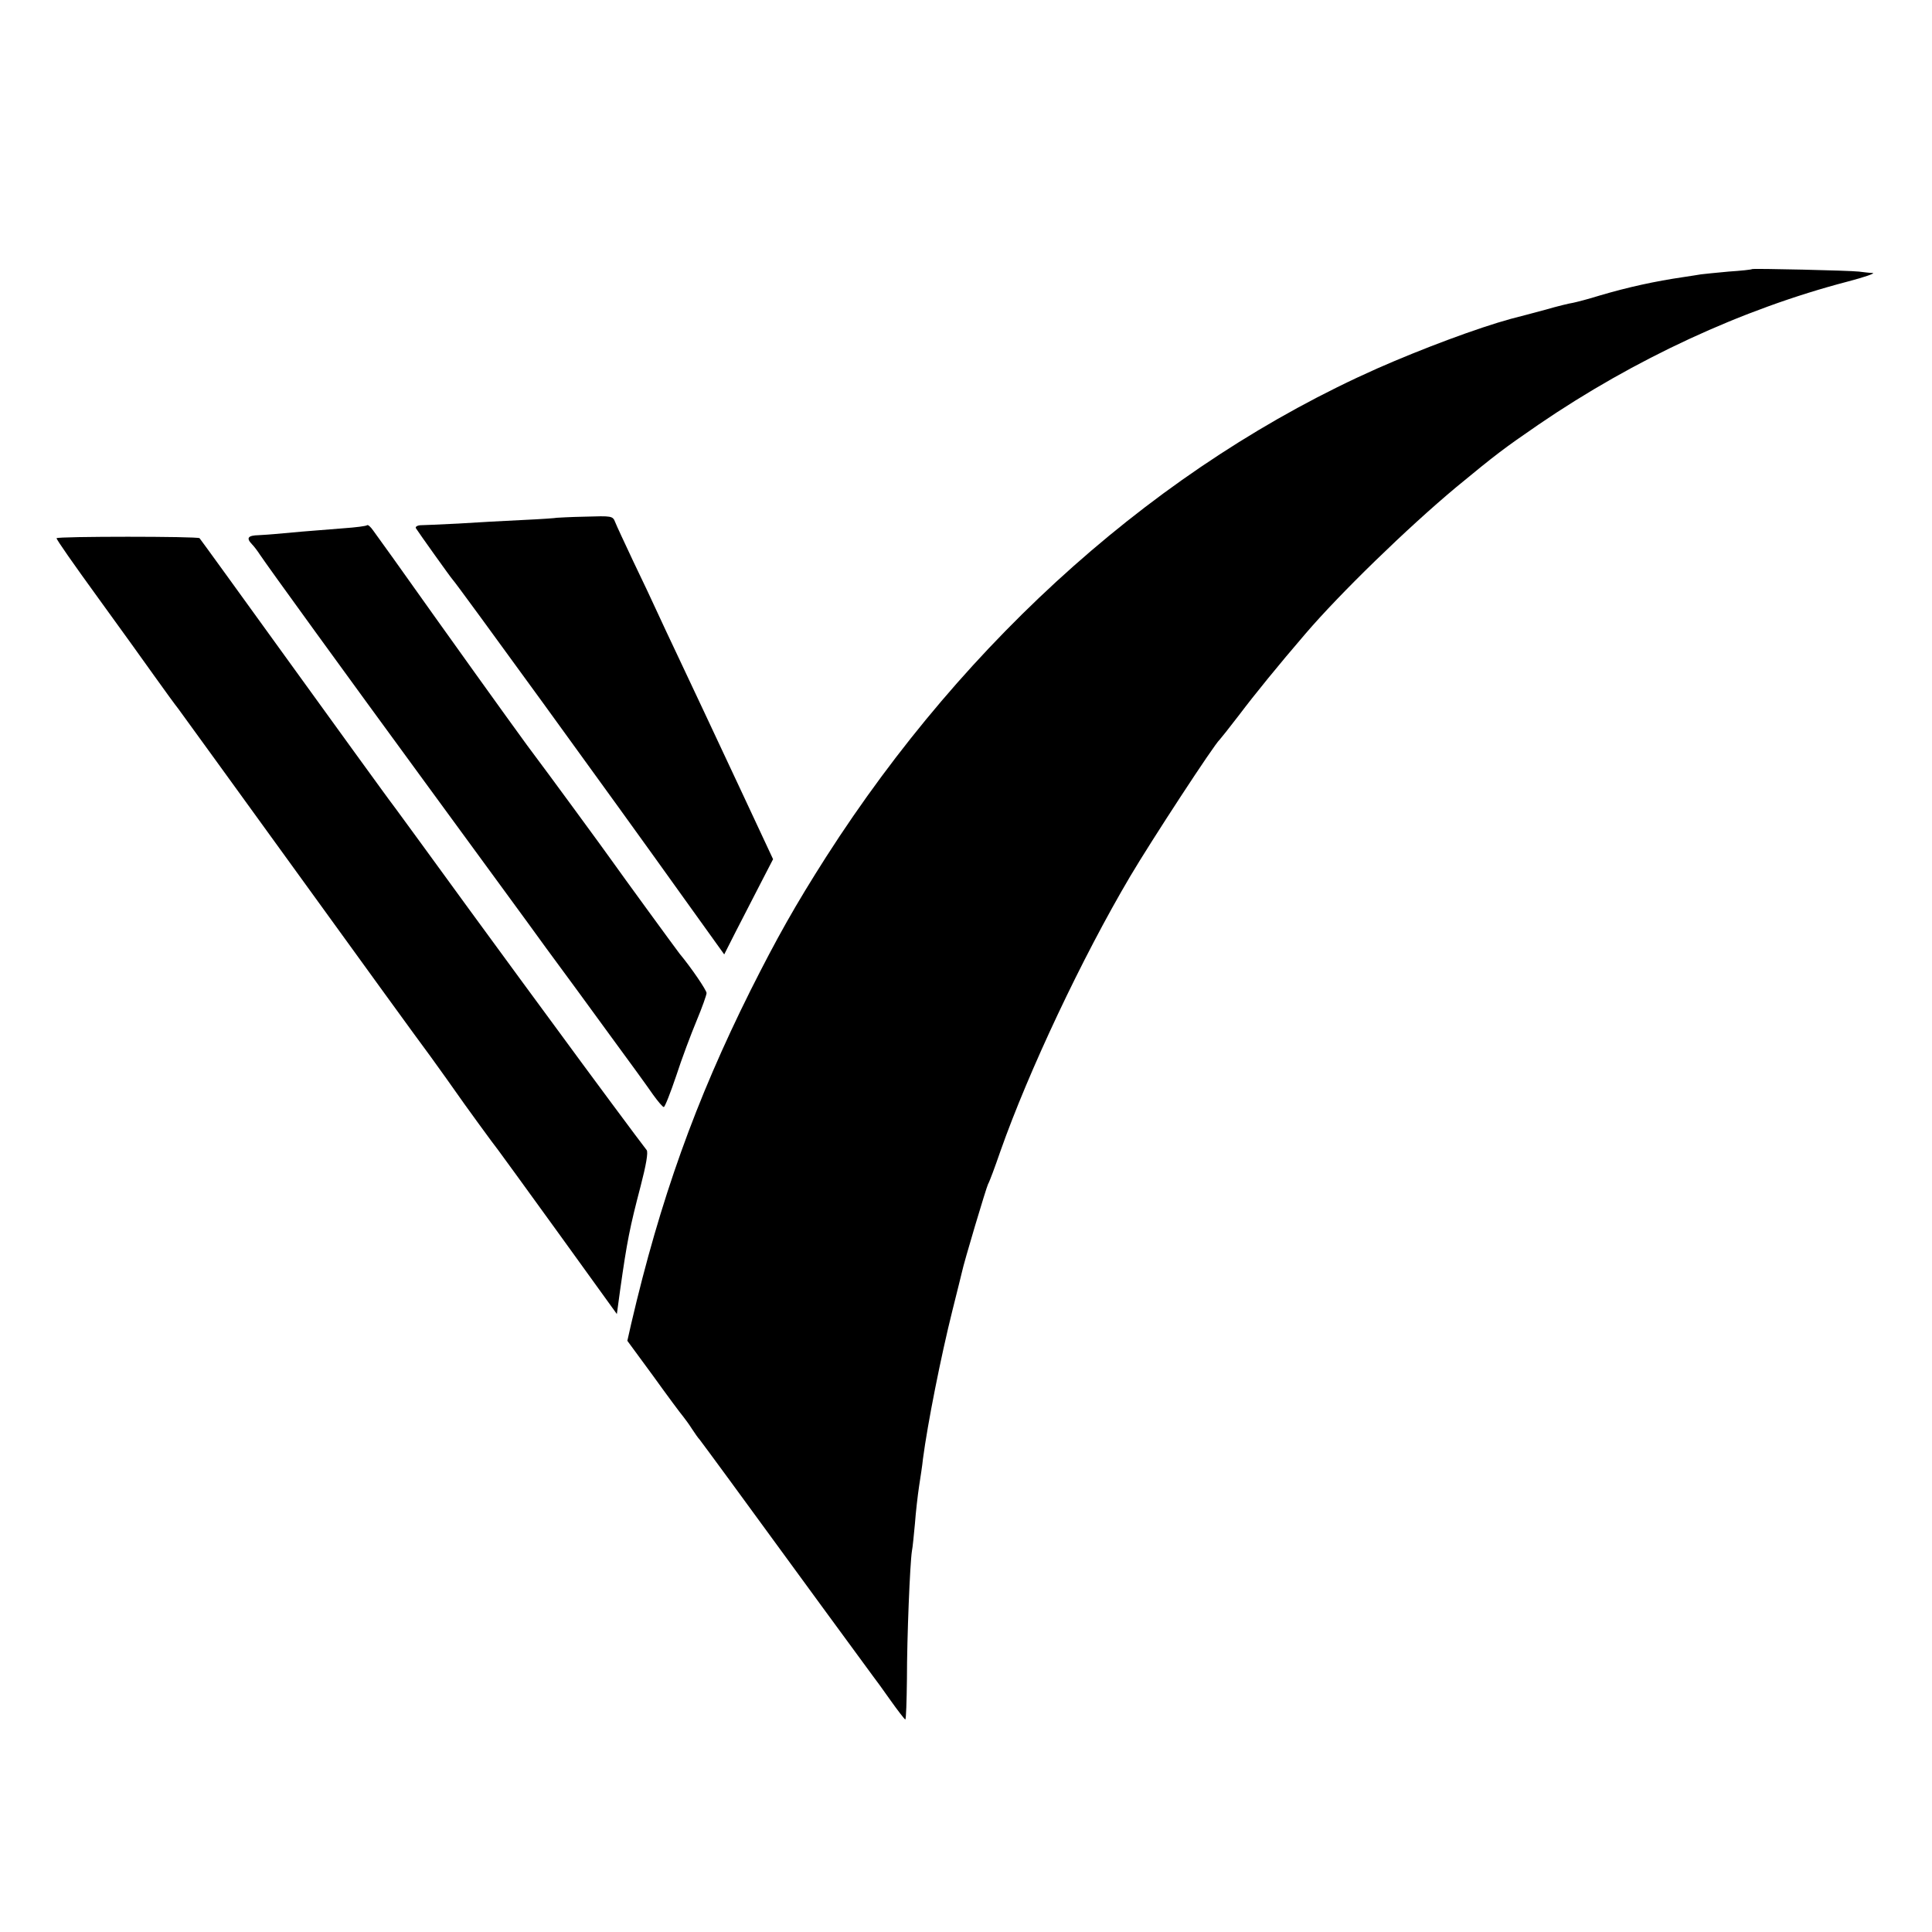 <?xml version="1.0" standalone="no"?>
<!DOCTYPE svg PUBLIC "-//W3C//DTD SVG 20010904//EN"
 "http://www.w3.org/TR/2001/REC-SVG-20010904/DTD/svg10.dtd">
<svg version="1.0" xmlns="http://www.w3.org/2000/svg"
 width="700pt" height="700pt" viewBox="0 0 700 700"
 preserveAspectRatio="xMidYMid meet">
<g transform="translate(0,700) scale(0.1,-0.1)"
fill="#000000" stroke="none">
<path d="M6348 6025 c-2 -2 -40 -6 -85 -9 -46 -4 -91 -9 -100 -10 -10 -2 -39
-6 -64 -10 -102 -15 -199 -36 -304 -67 -38 -12 -81 -23 -95 -26 -14 -2 -59
-13 -100 -25 -41 -11 -97 -26 -125 -33 -121 -33 -324 -109 -485 -180 -783
-348 -1486 -972 -1997 -1770 -111 -174 -178 -293 -274 -484 -199 -399 -327
-757 -432 -1207 l-14 -62 94 -128 c51 -71 100 -137 108 -146 7 -9 22 -29 32
-45 10 -15 22 -33 28 -39 5 -7 54 -72 107 -145 225 -308 508 -695 521 -712 8
-10 37 -50 63 -87 27 -38 51 -69 54 -70 3 0 5 66 6 147 0 152 11 418 18 463 3
14 7 59 11 100 3 41 10 102 15 135 5 33 12 77 14 99 17 129 65 371 107 539 17
67 32 129 34 137 7 35 88 306 95 320 5 8 25 62 45 120 102 289 295 699 470
995 75 127 305 479 324 495 3 3 35 43 71 90 55 73 142 180 240 294 125 146
369 383 545 530 148 122 172 140 300 228 347 237 737 418 1120 518 61 16 101
30 90 31 -11 0 -33 3 -50 5 -33 4 -383 12 -387 9z"/>
<path d="M2017 5124 c-1 -1 -56 -5 -122 -8 -66 -3 -172 -9 -235 -13 -63 -3
-125 -6 -137 -6 -12 -1 -19 -6 -16 -11 10 -16 127 -180 133 -186 12 -11 587
-803 829 -1142 l155 -216 41 81 c23 45 63 123 89 173 l47 91 -114 244 c-123
263 -159 339 -232 494 -26 55 -60 127 -75 160 -15 33 -53 114 -85 180 -31 66
-61 130 -66 143 -9 23 -12 23 -110 20 -55 -1 -101 -4 -102 -4z"/>
<path d="M1330 5097 c-3 -3 -41 -8 -85 -11 -94 -7 -222 -18 -250 -21 -11 -1
-37 -3 -57 -4 -40 -1 -47 -10 -25 -33 7 -7 20 -24 29 -38 33 -49 299 -416 613
-845 176 -241 367 -501 423 -579 57 -77 161 -219 230 -314 70 -95 141 -193
158 -218 18 -25 35 -45 39 -45 4 0 24 51 45 113 20 62 54 152 74 200 20 48 36
93 36 100 0 10 -54 90 -98 143 -14 18 -216 295 -239 328 -22 32 -265 363 -280
382 -14 17 -157 215 -371 515 -111 157 -211 296 -220 308 -9 13 -19 22 -22 19z"/>
<path d="M205 5050 c-2 -3 64 -97 146 -210 82 -113 177 -245 211 -293 35 -49
72 -100 84 -115 11 -15 204 -281 429 -592 225 -311 443 -612 485 -668 41 -57
82 -114 90 -126 26 -38 144 -200 155 -213 5 -6 104 -143 220 -303 l210 -291
12 88 c25 177 35 226 74 375 20 77 28 123 22 131 -14 17 -224 300 -324 437
-47 63 -190 259 -319 435 -128 176 -247 339 -264 362 -17 23 -39 52 -48 65 -9
12 -162 223 -339 468 -177 245 -323 447 -326 450 -6 7 -514 7 -518 0z"/>
</g>
</svg>
